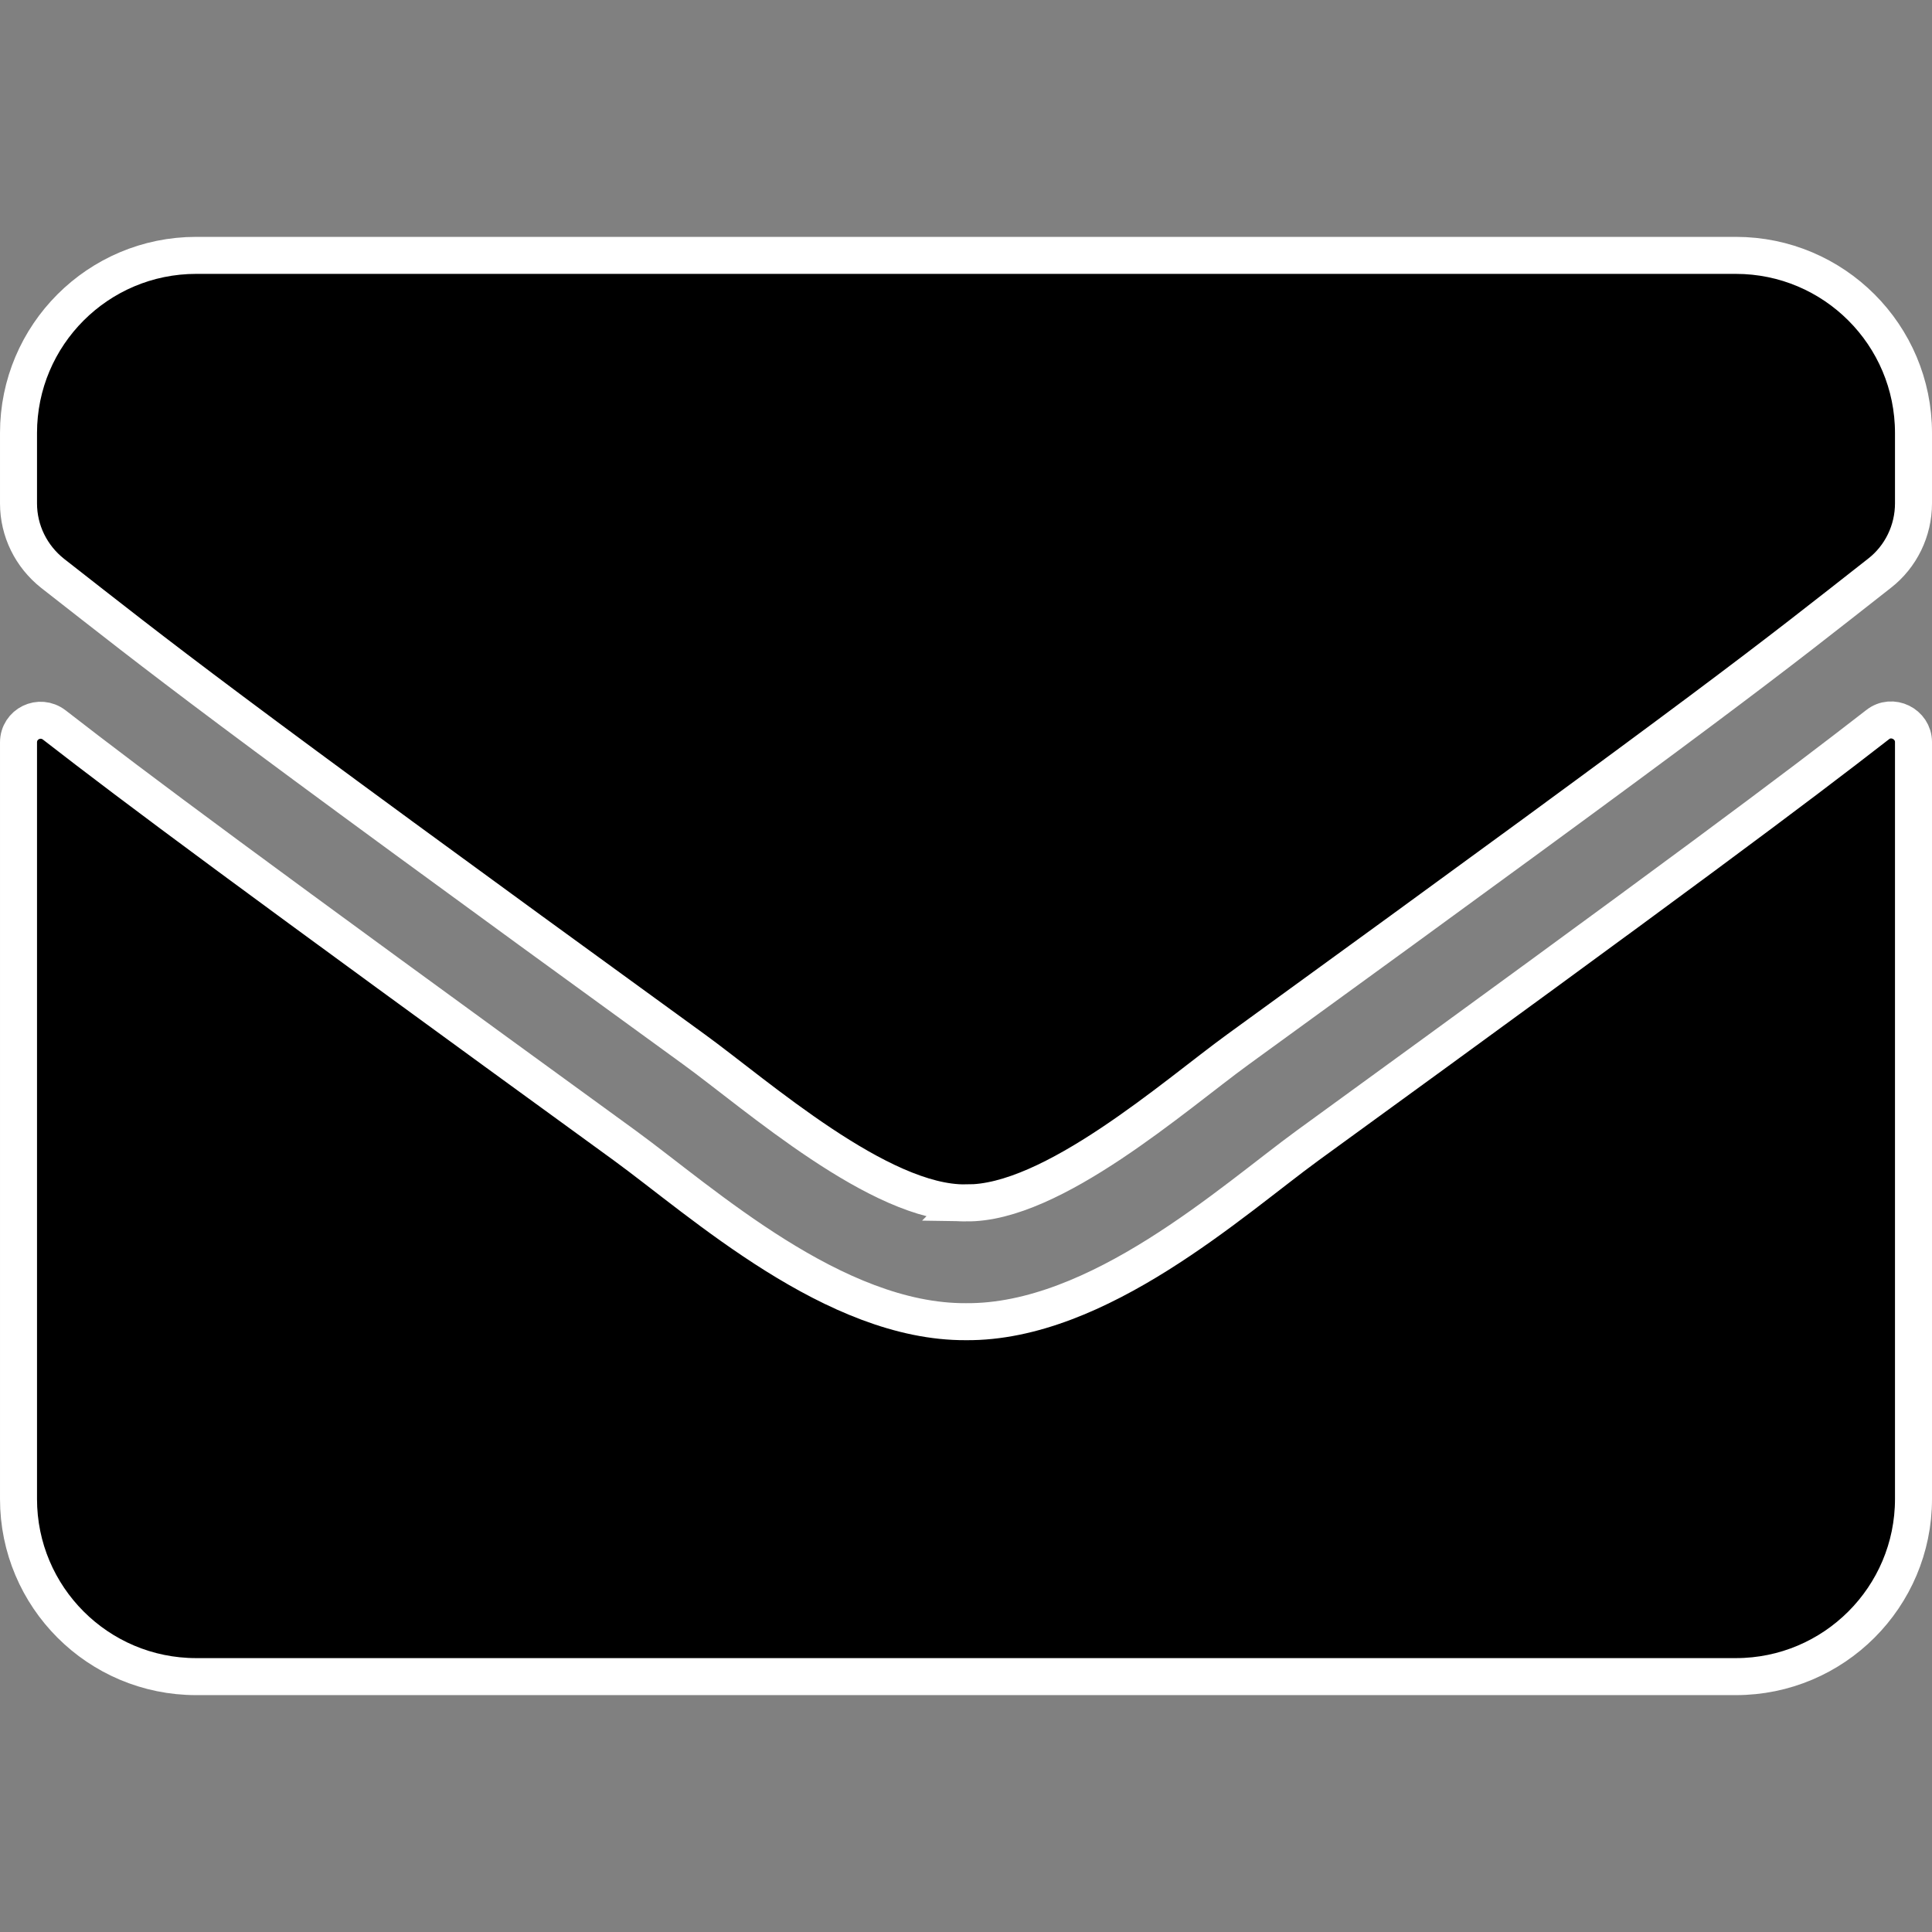 <?xml version="1.0" encoding="UTF-8" standalone="no"?>
<svg
   xmlns:dc="http://purl.org/dc/elements/1.1/"
   xmlns:cc="http://creativecommons.org/ns#"
   xmlns:rdf="http://www.w3.org/1999/02/22-rdf-syntax-ns#"
   xmlns:svg="http://www.w3.org/2000/svg"
   xmlns="http://www.w3.org/2000/svg"
   xmlns:sodipodi="http://sodipodi.sourceforge.net/DTD/sodipodi-0.dtd"
   xmlns:inkscape="http://www.inkscape.org/namespaces/inkscape"
   aria-hidden="true"
   focusable="false"
   data-prefix="fas"
   data-icon="envelope"
   class="svg-inline--fa fa-envelope fa-w-16"
   role="img"
   viewBox="0 0 512 512"
   version="1.1"
   id="svg4"
   sodipodi:docname="envelope.svg"
   inkscape:version="0.92.3 (2405546, 2018-03-11)"
   inkscape:export-filename="/home/skylar/Documents/Projects/Sources/PackageHelper/www/assets/images/envelope.png"
   inkscape:export-xdpi="9.3800001"
   inkscape:export-ydpi="9.3800001">
  <rect x="0" y="0" width="512" height="512" fill="#808080" stroke="none"/>
  <defs
     id="defs8" />
  <sodipodi:namedview
     pagecolor="#ffffff"
     bordercolor="#666666"
     borderopacity="1"
     objecttolerance="10"
     gridtolerance="10"
     guidetolerance="10"
     inkscape:pageopacity="0"
     inkscape:pageshadow="2"
     inkscape:window-width="1920"
     inkscape:window-height="1013"
     id="namedview6"
     showgrid="false"
     inkscape:zoom="0.4609375"
     inkscape:cx="-52.067797"
     inkscape:cy="256"
     inkscape:window-x="0"
     inkscape:window-y="0"
     inkscape:window-maximized="1"
     inkscape:current-layer="svg4" />
  <path
     d="m 497.582,192.049 c 3.825,-3.041 9.514,-0.196 9.514,4.61 v 200.582 c 0,25.992 -21.088,47.08 -47.08,47.08 H 51.985 c -25.992,0 -47.08,-21.088 -47.08,-47.08 V 196.757 c 0,-4.904 5.591,-7.65 9.514,-4.61 21.971,17.067 51.102,38.743 151.148,111.424 20.696,15.105 55.614,46.884 90.434,46.688 35.016,0.294 70.621,-32.172 90.532,-46.688 100.046,-72.681 129.079,-94.455 151.05,-111.522 z M 256,318.774 c 22.756,0.393 55.516,-28.641 71.994,-40.607 130.158,-94.455 140.064,-102.694 170.078,-126.235 5.689,-4.414 9.024,-11.28 9.024,-18.538 v -18.636 c 0,-25.992 -21.088,-47.081 -47.08,-47.081 H 51.985 c -25.992,0 -47.08,21.088 -47.08,47.081 v 18.636 c 0,7.258 3.335,14.026 9.024,18.538 30.014,23.442 39.92,31.779 170.078,126.235 16.478,11.966 49.238,40.999 71.994,40.607 z"
     id="path2"
     style="fill:currentColor;stroke:#ffffff;stroke-width:9.808;stroke-miterlimit:4;stroke-dasharray:none;stroke-opacity:1"
     inkscape:connector-curvature="0" />
</svg>
